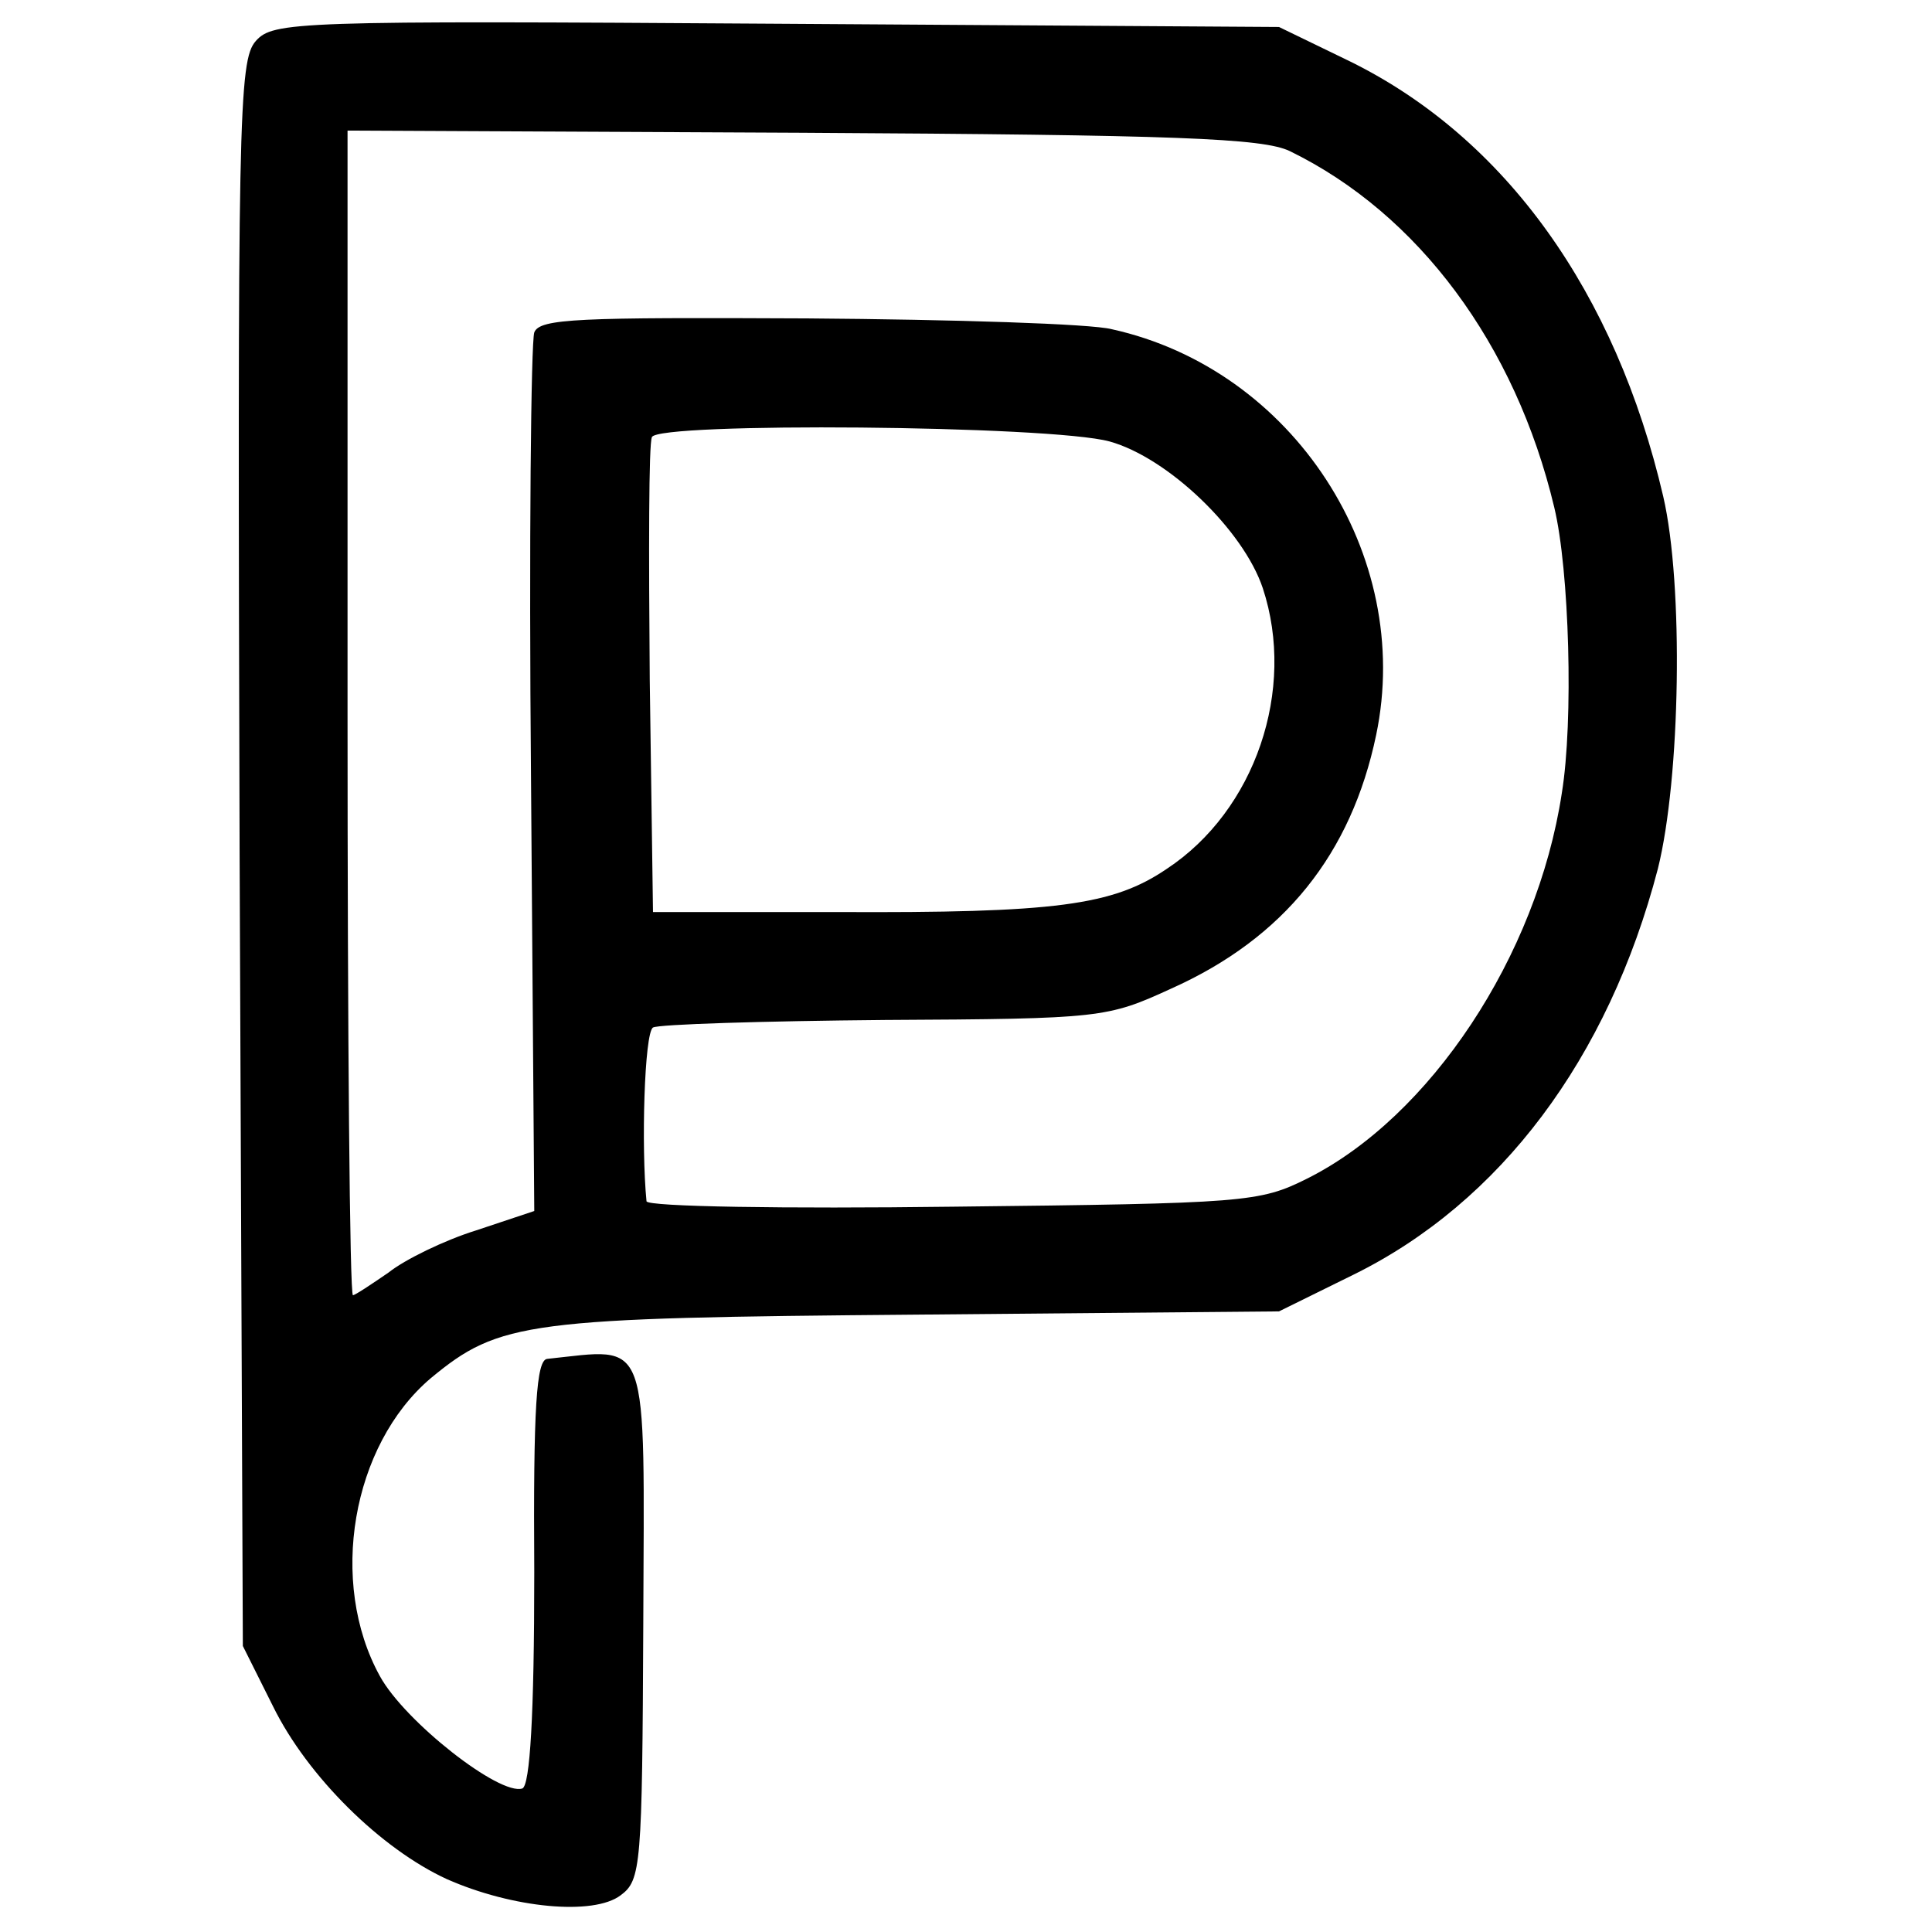 <?xml version="1.0" standalone="no"?>
<!DOCTYPE svg PUBLIC "-//W3C//DTD SVG 20010904//EN"
 "http://www.w3.org/TR/2001/REC-SVG-20010904/DTD/svg10.dtd">
<svg version="1.0" xmlns="http://www.w3.org/2000/svg"
 width="179pt" height="179pt" viewBox="0 0 179 179"
 preserveAspectRatio="xMidYMid meet">
<g transform="translate(0,179) scale(0.1,-0.1)"
fill="#000000" stroke="none">
<path d="M237 1752 c-16 -18 -17 -70 -15 -753 l3 -734 28 -56 c32 -65 100
-132 161 -160 61 -27 136 -34 161 -15 19 14 20 27 21 251 1 272 7 256 -89 246
-10 -1 -13 -44 -12 -198 0 -133 -4 -197 -11 -200 -21 -7 -109 62 -132 104 -48
87 -26 214 47 276 64 53 89 56 451 59 l335 3 69 34 c136 67 236 200 282 376
21 84 24 263 5 345 -44 189 -146 332 -290 403 l-66 32 -465 3 c-447 3 -467 2
-483 -16z m958 -102 c119 -58 209 -179 245 -330 14 -58 18 -198 7 -265 -23
-151 -122 -300 -236 -357 -44 -22 -57 -23 -328 -26 -156 -2 -283 0 -284 5 -5
50 -2 156 6 161 5 3 102 6 215 7 201 1 206 2 265 29 105 47 167 125 190 235
35 167 -77 339 -245 376 -19 5 -146 9 -282 10 -212 1 -248 0 -253 -13 -3 -9
-5 -195 -3 -415 l3 -399 -54 -18 c-29 -9 -66 -27 -81 -39 -16 -11 -31 -21 -33
-21 -3 0 -5 243 -5 539 l0 540 421 -2 c347 -2 427 -5 452 -17z m-167 -269 c54
-15 124 -82 142 -136 31 -94 -7 -206 -89 -260 -50 -34 -103 -41 -306 -40
l-170 0 -3 215 c-1 118 -1 219 2 225 5 14 369 11 424 -4z"/>
</g>
</svg>
